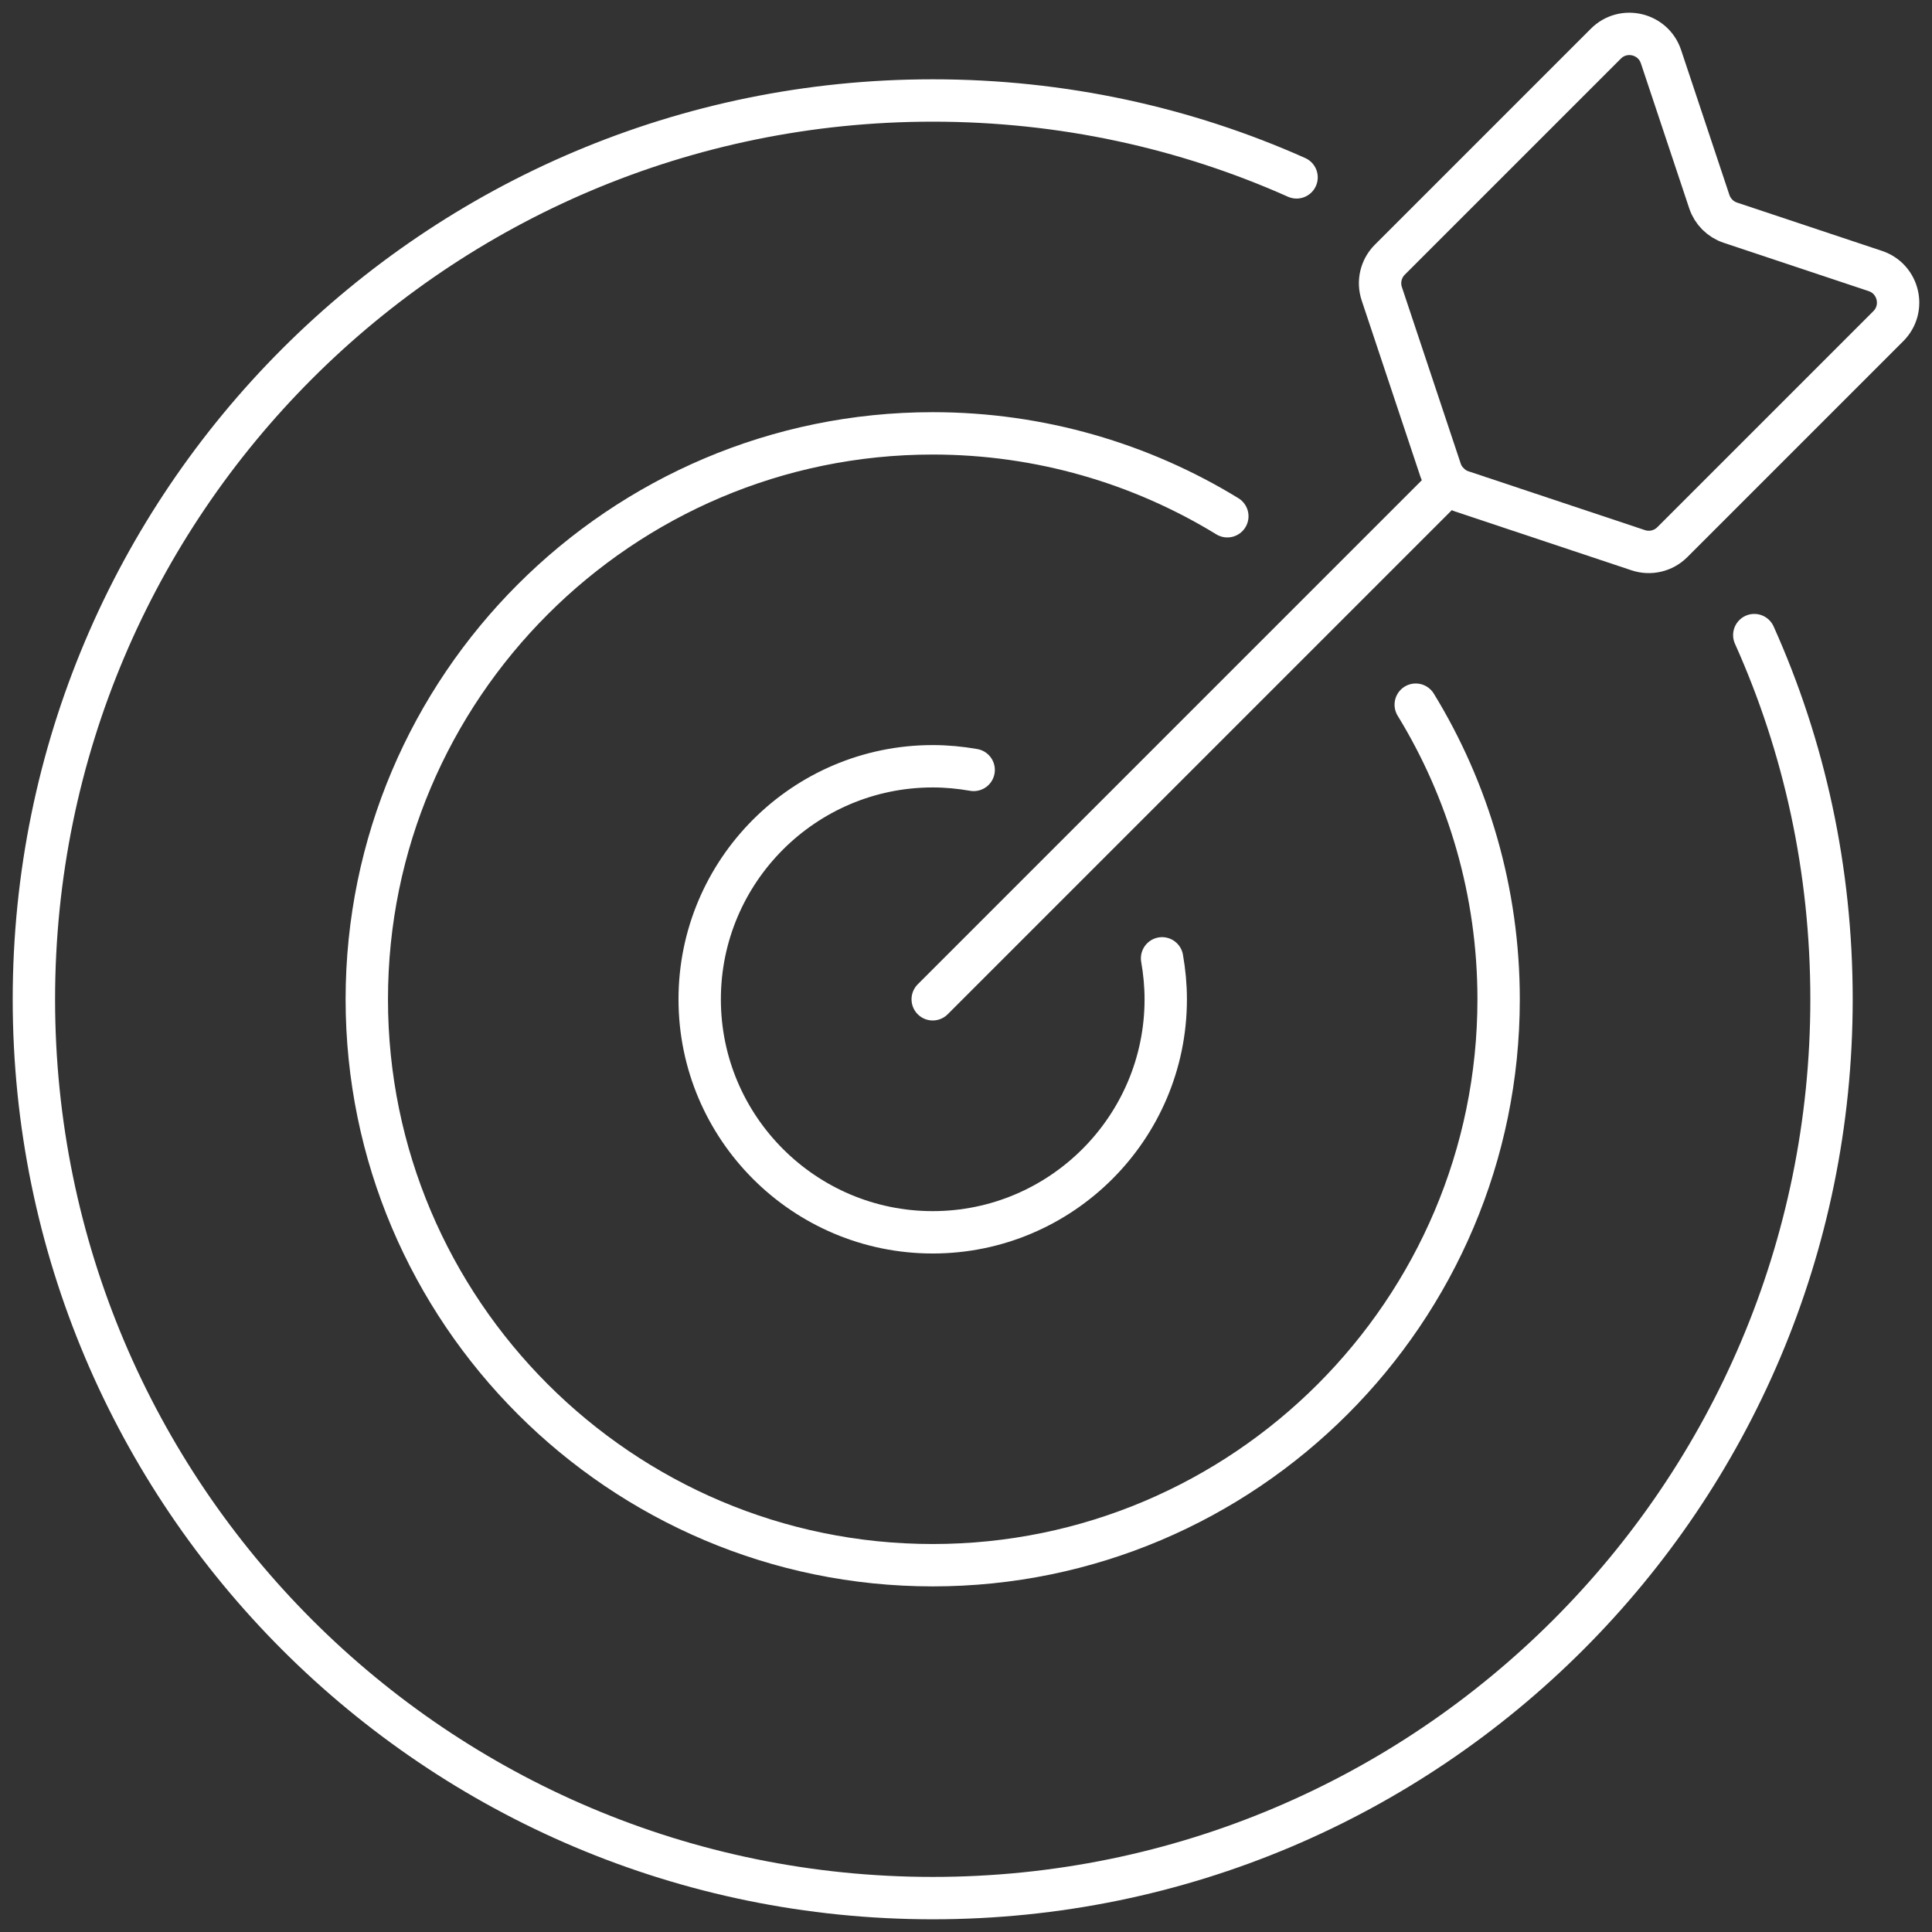 <svg xmlns="http://www.w3.org/2000/svg" width="114" height="114" viewBox="0 0 114 114" fill="none"><rect x="0" y="0" width="114" height="114" fill="#333333" stroke="none"/><path d="M103.514 37.475C106.461 44.036 108.071 51.304 108.071 58.964C108.071 88.252 84.323 112 55.036 112C25.748 112 2 88.252 2 58.964C2 29.677 25.748 5.929 55.036 5.929C62.677 5.929 69.945 7.539 76.505 10.466" stroke="white" stroke-width="2.5" stroke-linecap="round" stroke-linejoin="round"></path><path d="M83.537 41.58C86.641 46.648 88.428 52.62 88.428 58.964C88.428 77.37 73.441 92.357 55.036 92.357C36.63 92.357 21.643 77.37 21.643 58.964C21.643 40.559 36.63 25.571 55.036 25.571C61.38 25.571 67.352 27.359 72.42 30.462" stroke="white" stroke-width="2.5" stroke-linecap="round" stroke-linejoin="round"></path><path d="M68.57 56.548C68.707 57.334 68.786 58.139 68.786 58.964C68.786 66.546 62.618 72.714 55.036 72.714C47.453 72.714 41.286 66.546 41.286 58.964C41.286 51.382 47.453 45.214 55.036 45.214C55.861 45.214 56.666 45.293 57.452 45.43" stroke="white" stroke-width="2.5" stroke-linecap="round" stroke-linejoin="round"></path><path d="M85.482 28.518L55.036 58.964" stroke="white" stroke-width="2.5" stroke-linecap="round" stroke-linejoin="round"></path><path fill-rule="evenodd" clip-rule="evenodd" d="M110.656 15.991L102.102 13.14C101.516 12.945 101.055 12.484 100.86 11.898L98.009 3.344C97.547 1.959 95.789 1.544 94.756 2.576L82.008 15.324C81.482 15.85 81.298 16.628 81.534 17.334L85.006 27.752C85.202 28.338 85.662 28.798 86.248 28.994L96.666 32.466C97.371 32.702 98.15 32.518 98.676 31.992L111.424 19.244C112.456 18.211 112.041 16.453 110.656 15.991Z" stroke="white" stroke-width="2.5" stroke-linecap="round" stroke-linejoin="round"></path></svg>